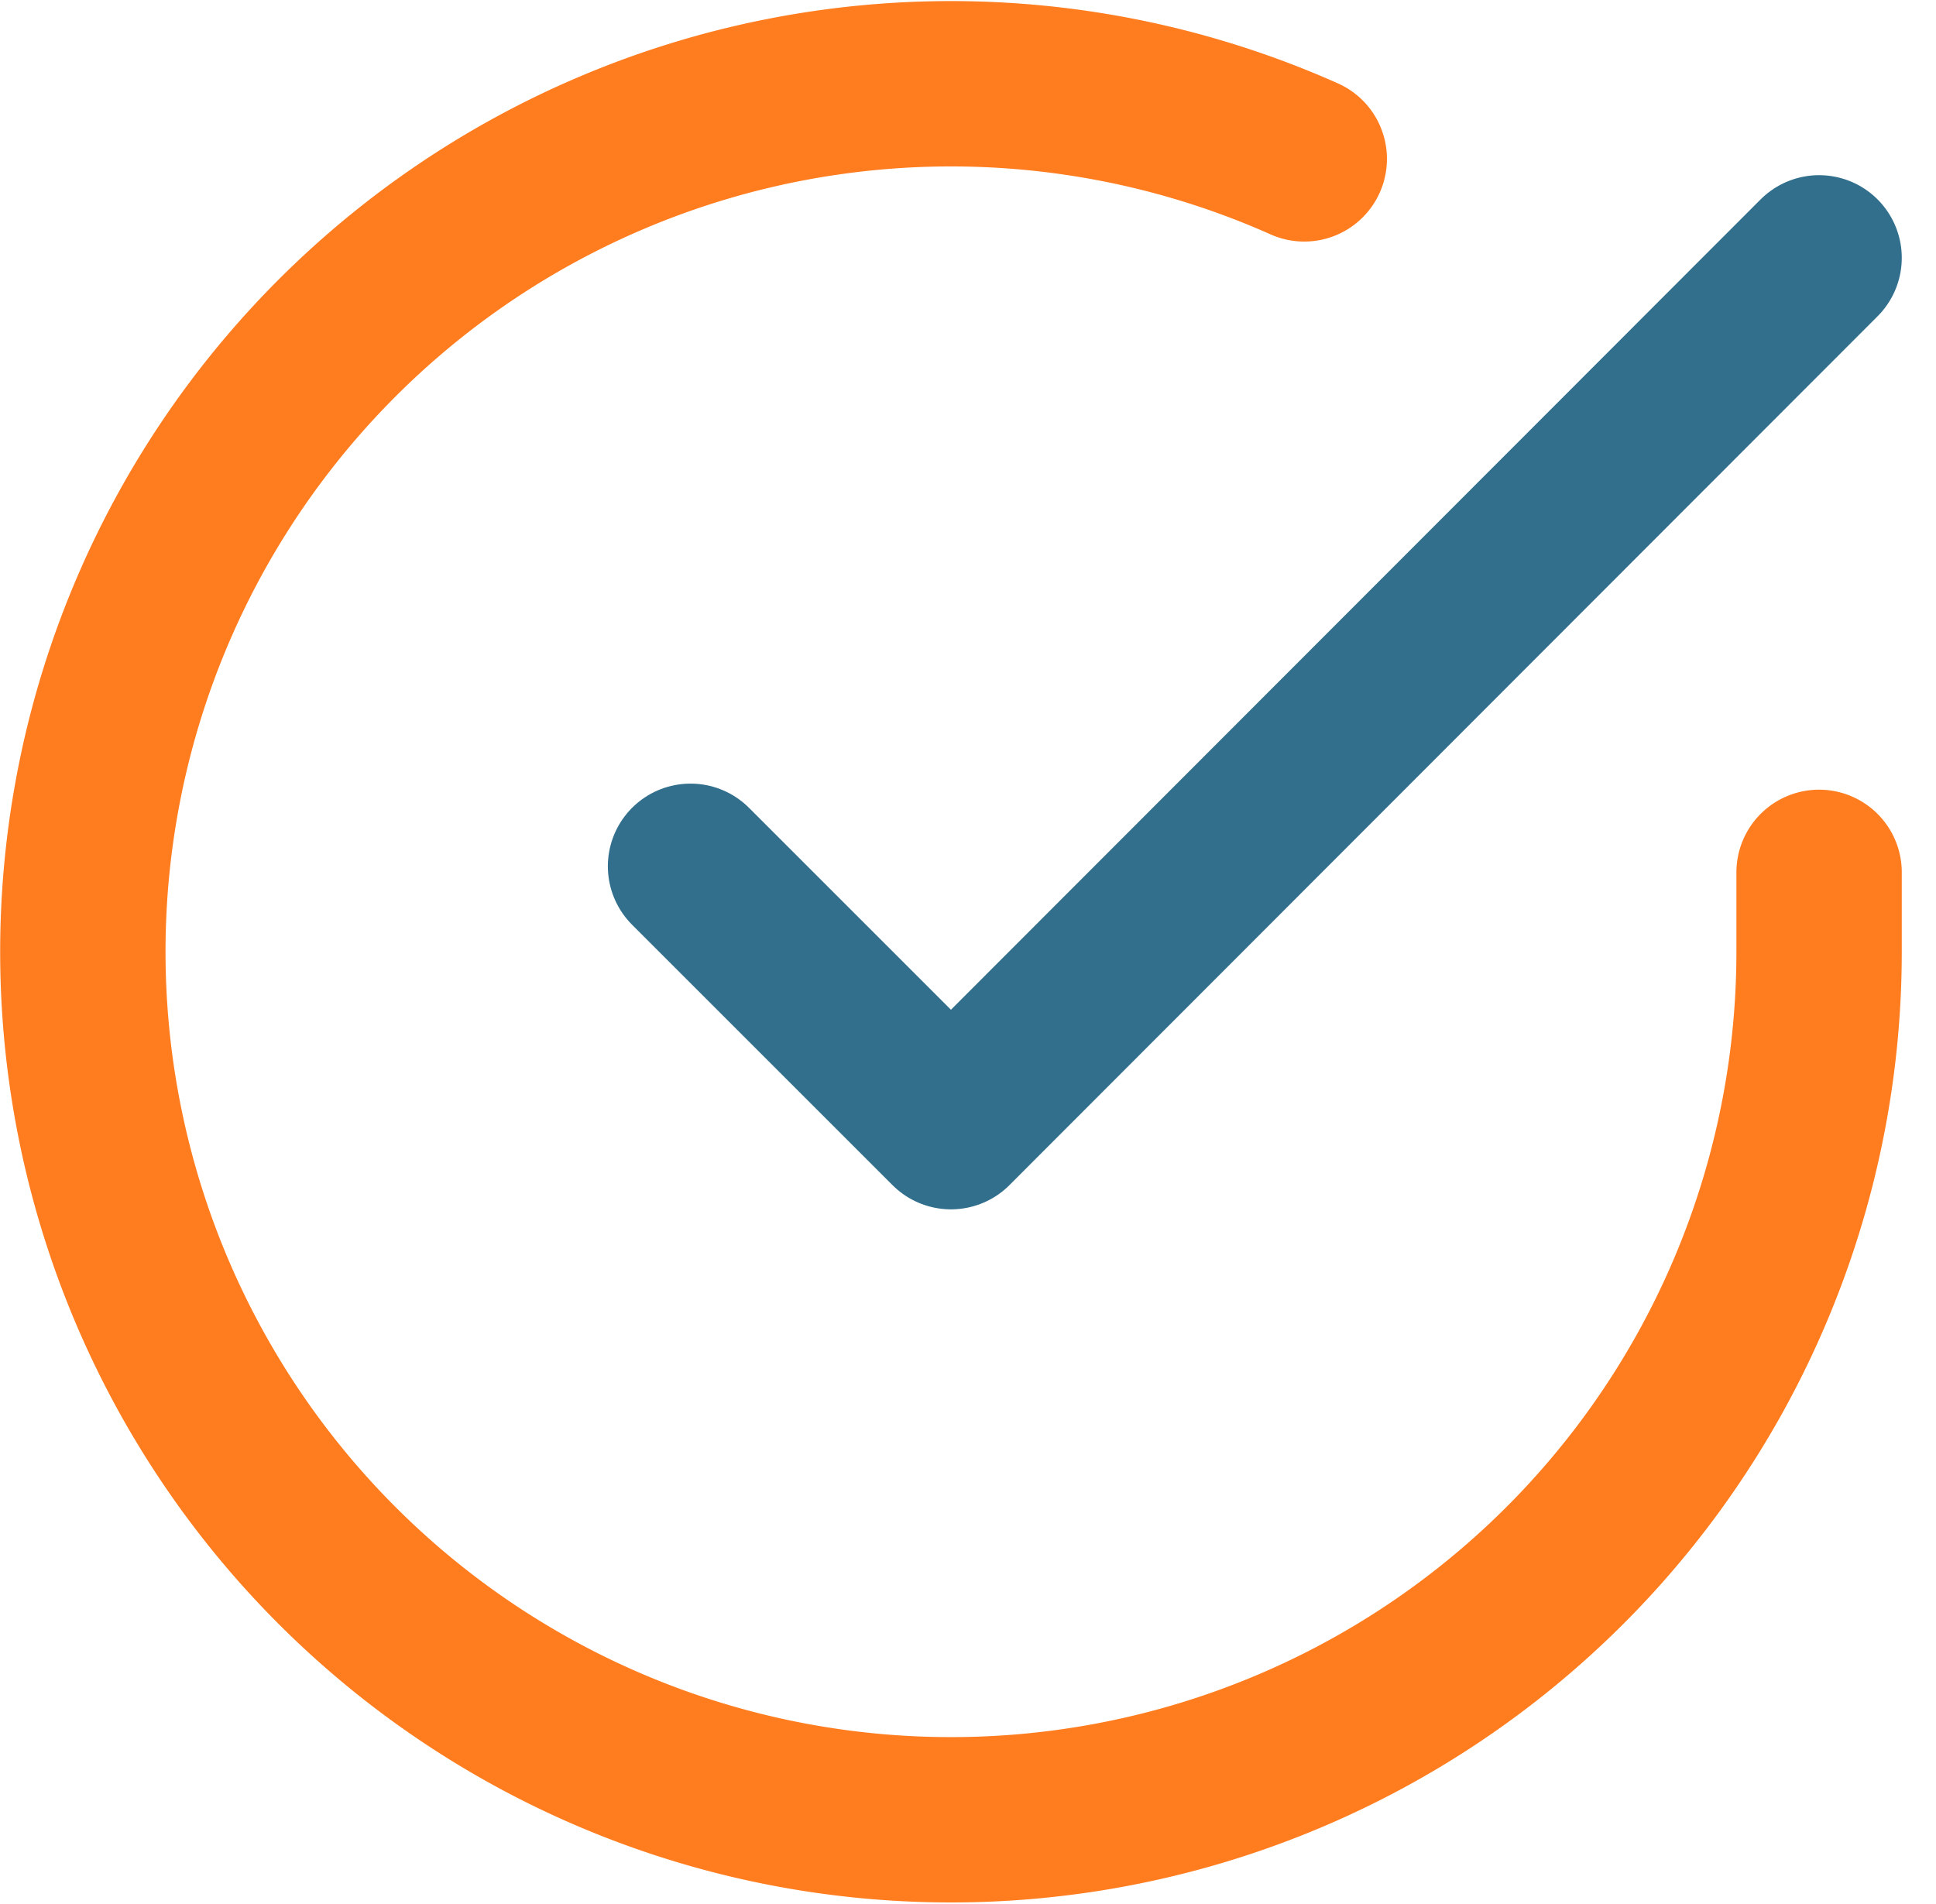 <svg xmlns="http://www.w3.org/2000/svg" width="46.832" height="46.056" viewBox="0 0 46.832 46.056">
  <g id="check-circle-orange" transform="translate(-0.996 -0.966)">
    <path id="Path_328" data-name="Path 328" d="M45,22.071V24A21,21,0,1,1,32.546,4.81" transform="translate(0 0)" fill="none" stroke="#ff7c1f" stroke-linecap="round" stroke-linejoin="round" stroke-width="4"/>
    <path id="Path_329" data-name="Path 329" d="M40.8,6l-21,21.02-6.3-6.3" transform="translate(4.2 1.204)" fill="none" stroke="#316f8d" stroke-linecap="round" stroke-linejoin="round" stroke-width="4"/>
  </g>
</svg>
